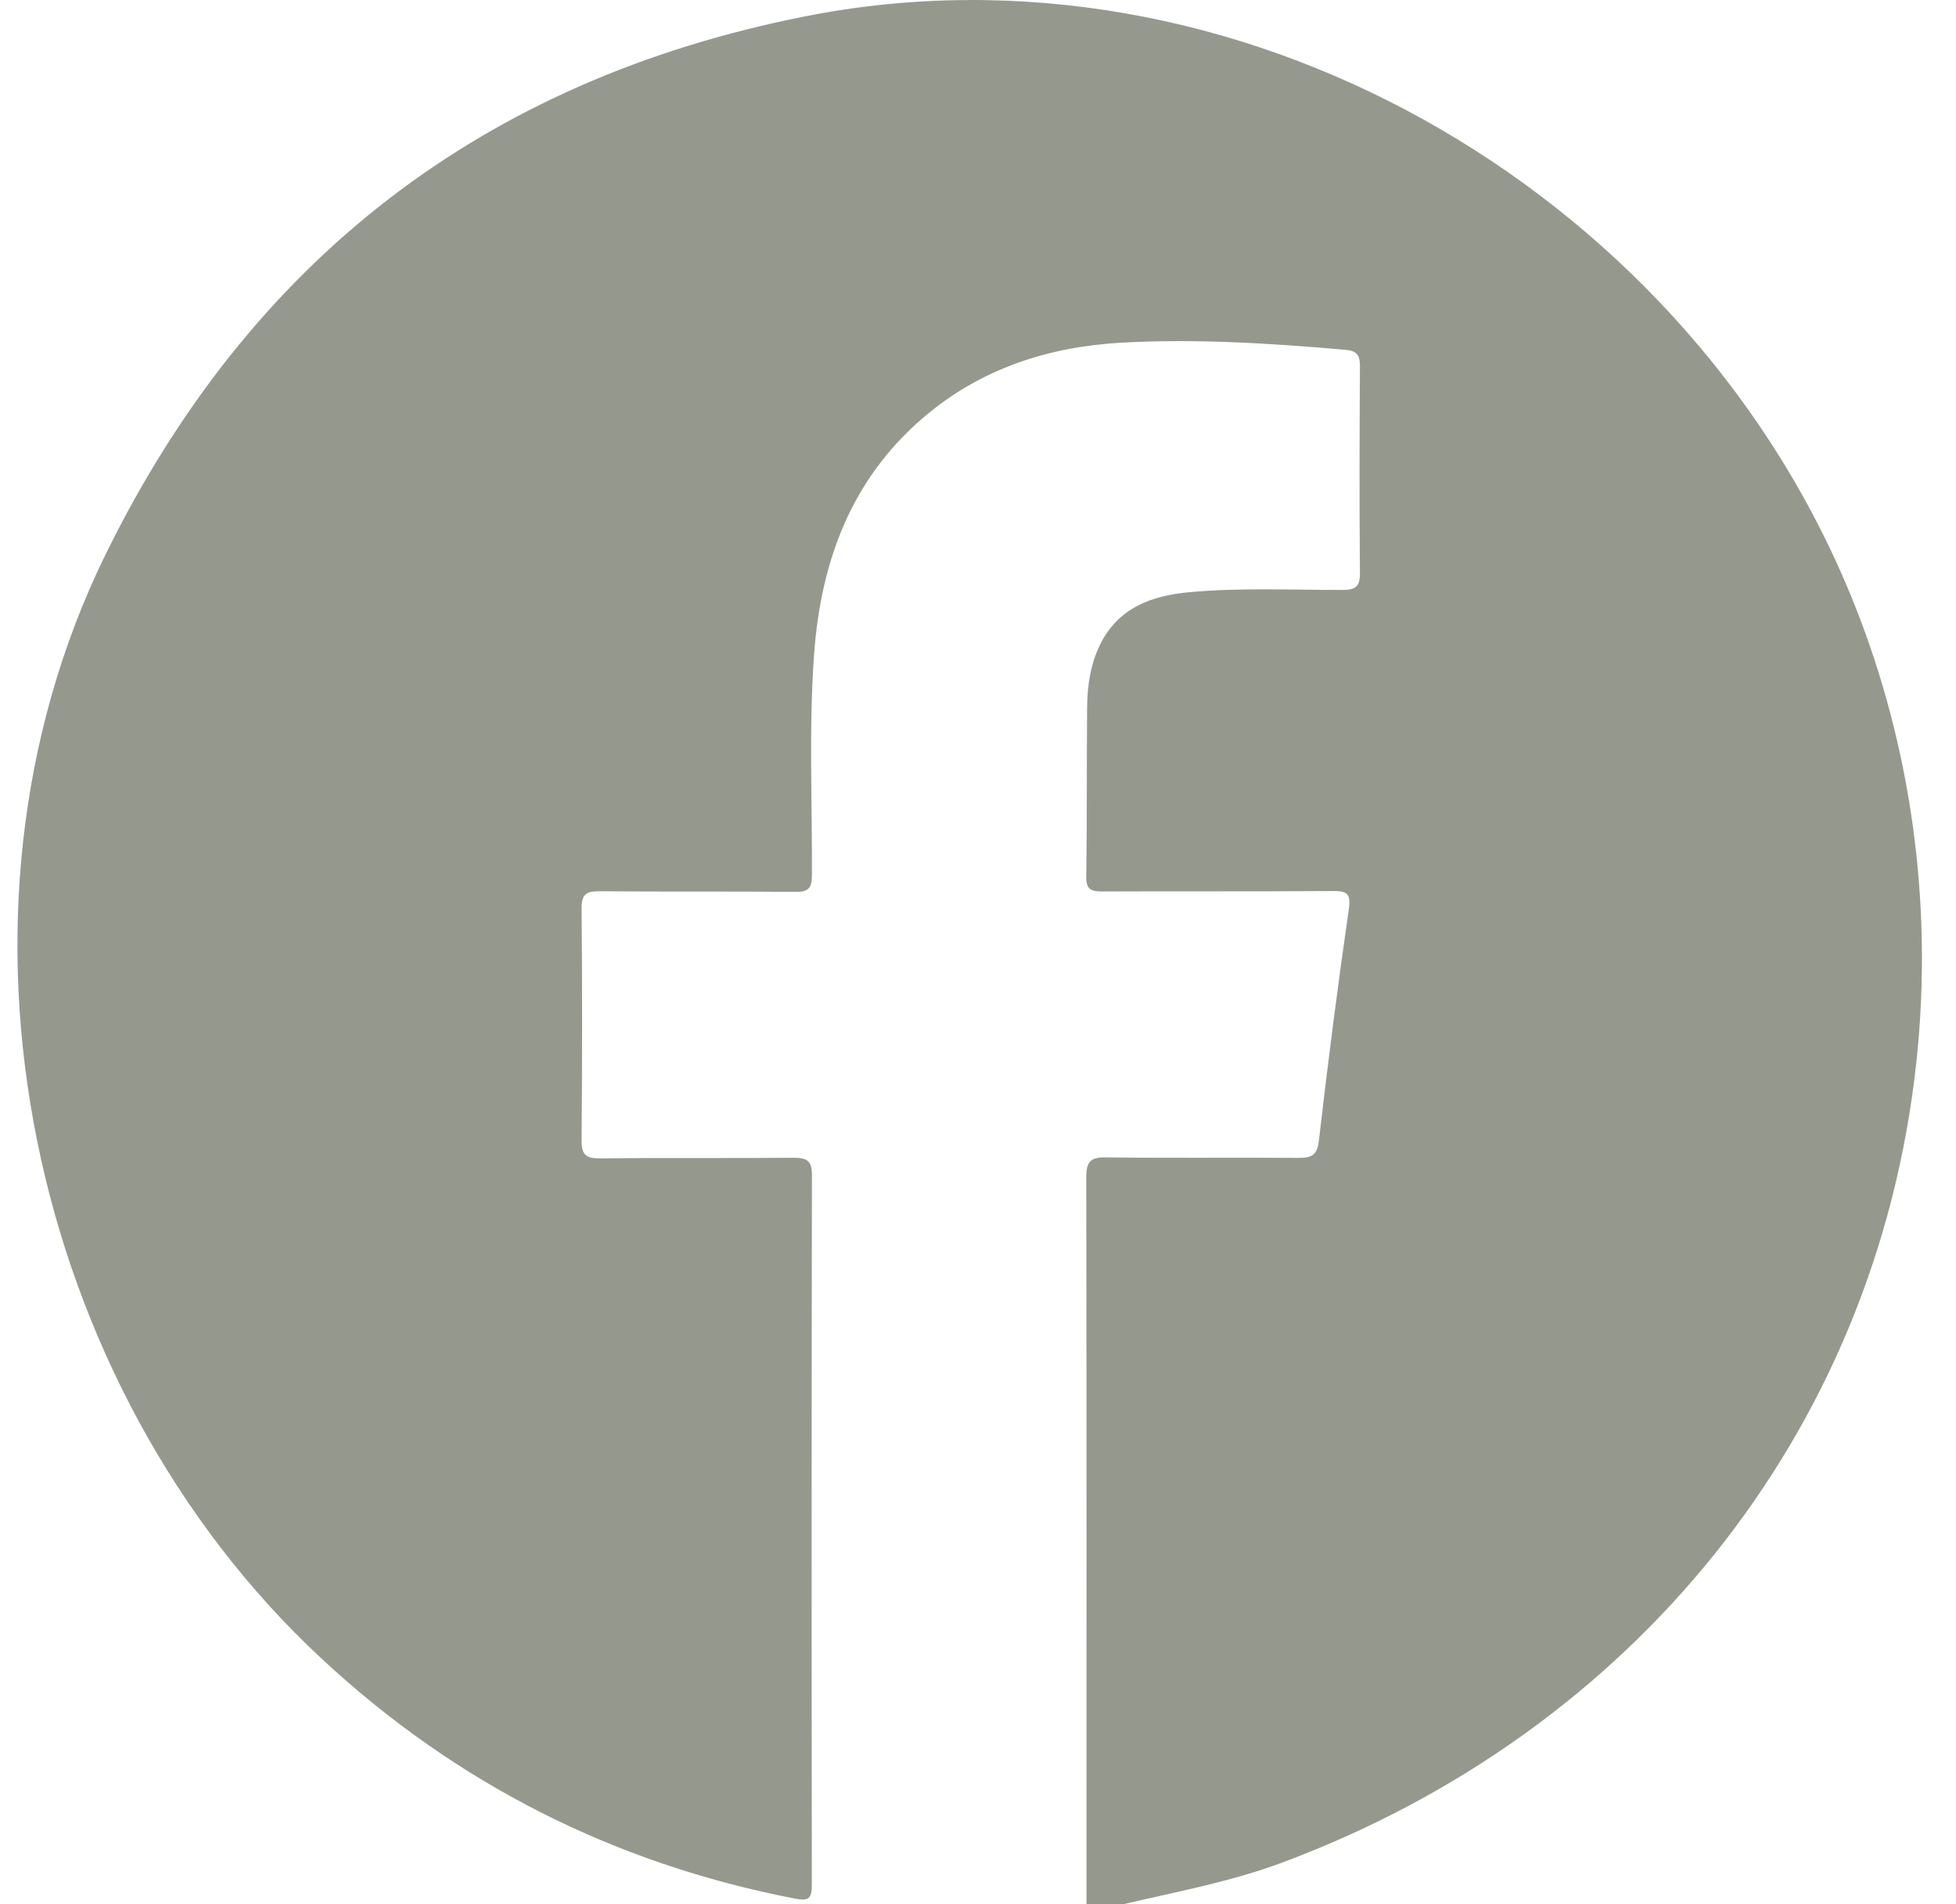 <svg width="38" height="37" viewBox="0 0 38 37" fill="none" xmlns="http://www.w3.org/2000/svg">
<path d="M21.833 37H21.107C21.107 32.293 21.111 27.585 21.103 22.878C21.103 22.583 21.175 22.485 21.483 22.489C22.727 22.506 23.971 22.489 25.213 22.499C25.464 22.499 25.589 22.465 25.623 22.162C25.795 20.661 25.989 19.16 26.204 17.666C26.248 17.351 26.163 17.312 25.887 17.314C24.402 17.324 22.917 17.316 21.432 17.322C21.226 17.322 21.099 17.31 21.103 17.039C21.12 15.938 21.11 14.836 21.12 13.735C21.124 13.322 21.185 12.912 21.367 12.535C21.72 11.807 22.378 11.571 23.117 11.506C24.104 11.416 25.096 11.465 26.085 11.463C26.328 11.463 26.422 11.403 26.42 11.141C26.408 9.798 26.412 8.455 26.42 7.112C26.42 6.901 26.359 6.815 26.138 6.797C24.694 6.672 23.246 6.578 21.798 6.658C20.37 6.736 19.049 7.163 17.939 8.113C16.528 9.321 15.944 10.922 15.815 12.724C15.713 14.149 15.78 15.578 15.774 17.007C15.774 17.258 15.703 17.334 15.45 17.33C14.181 17.318 12.915 17.33 11.646 17.318C11.381 17.316 11.297 17.381 11.299 17.658C11.313 19.158 11.311 20.659 11.299 22.16C11.297 22.43 11.377 22.51 11.646 22.508C12.902 22.495 14.157 22.508 15.413 22.497C15.662 22.497 15.774 22.538 15.774 22.831C15.766 27.429 15.766 32.027 15.772 36.625C15.772 36.887 15.715 36.945 15.444 36.892C11.93 36.212 8.858 34.66 6.24 32.222C0.563 26.94 -1.408 17.817 2.053 10.769C4.861 5.053 9.385 1.56 15.629 0.32C23.985 -1.341 32.599 3.636 35.881 11.389C37.111 14.294 37.568 17.496 37.231 20.63C36.449 27.9 31.676 33.671 24.907 36.193C23.91 36.564 22.866 36.758 21.835 36.998L21.833 37Z" fill="#95998D"/>
</svg>
